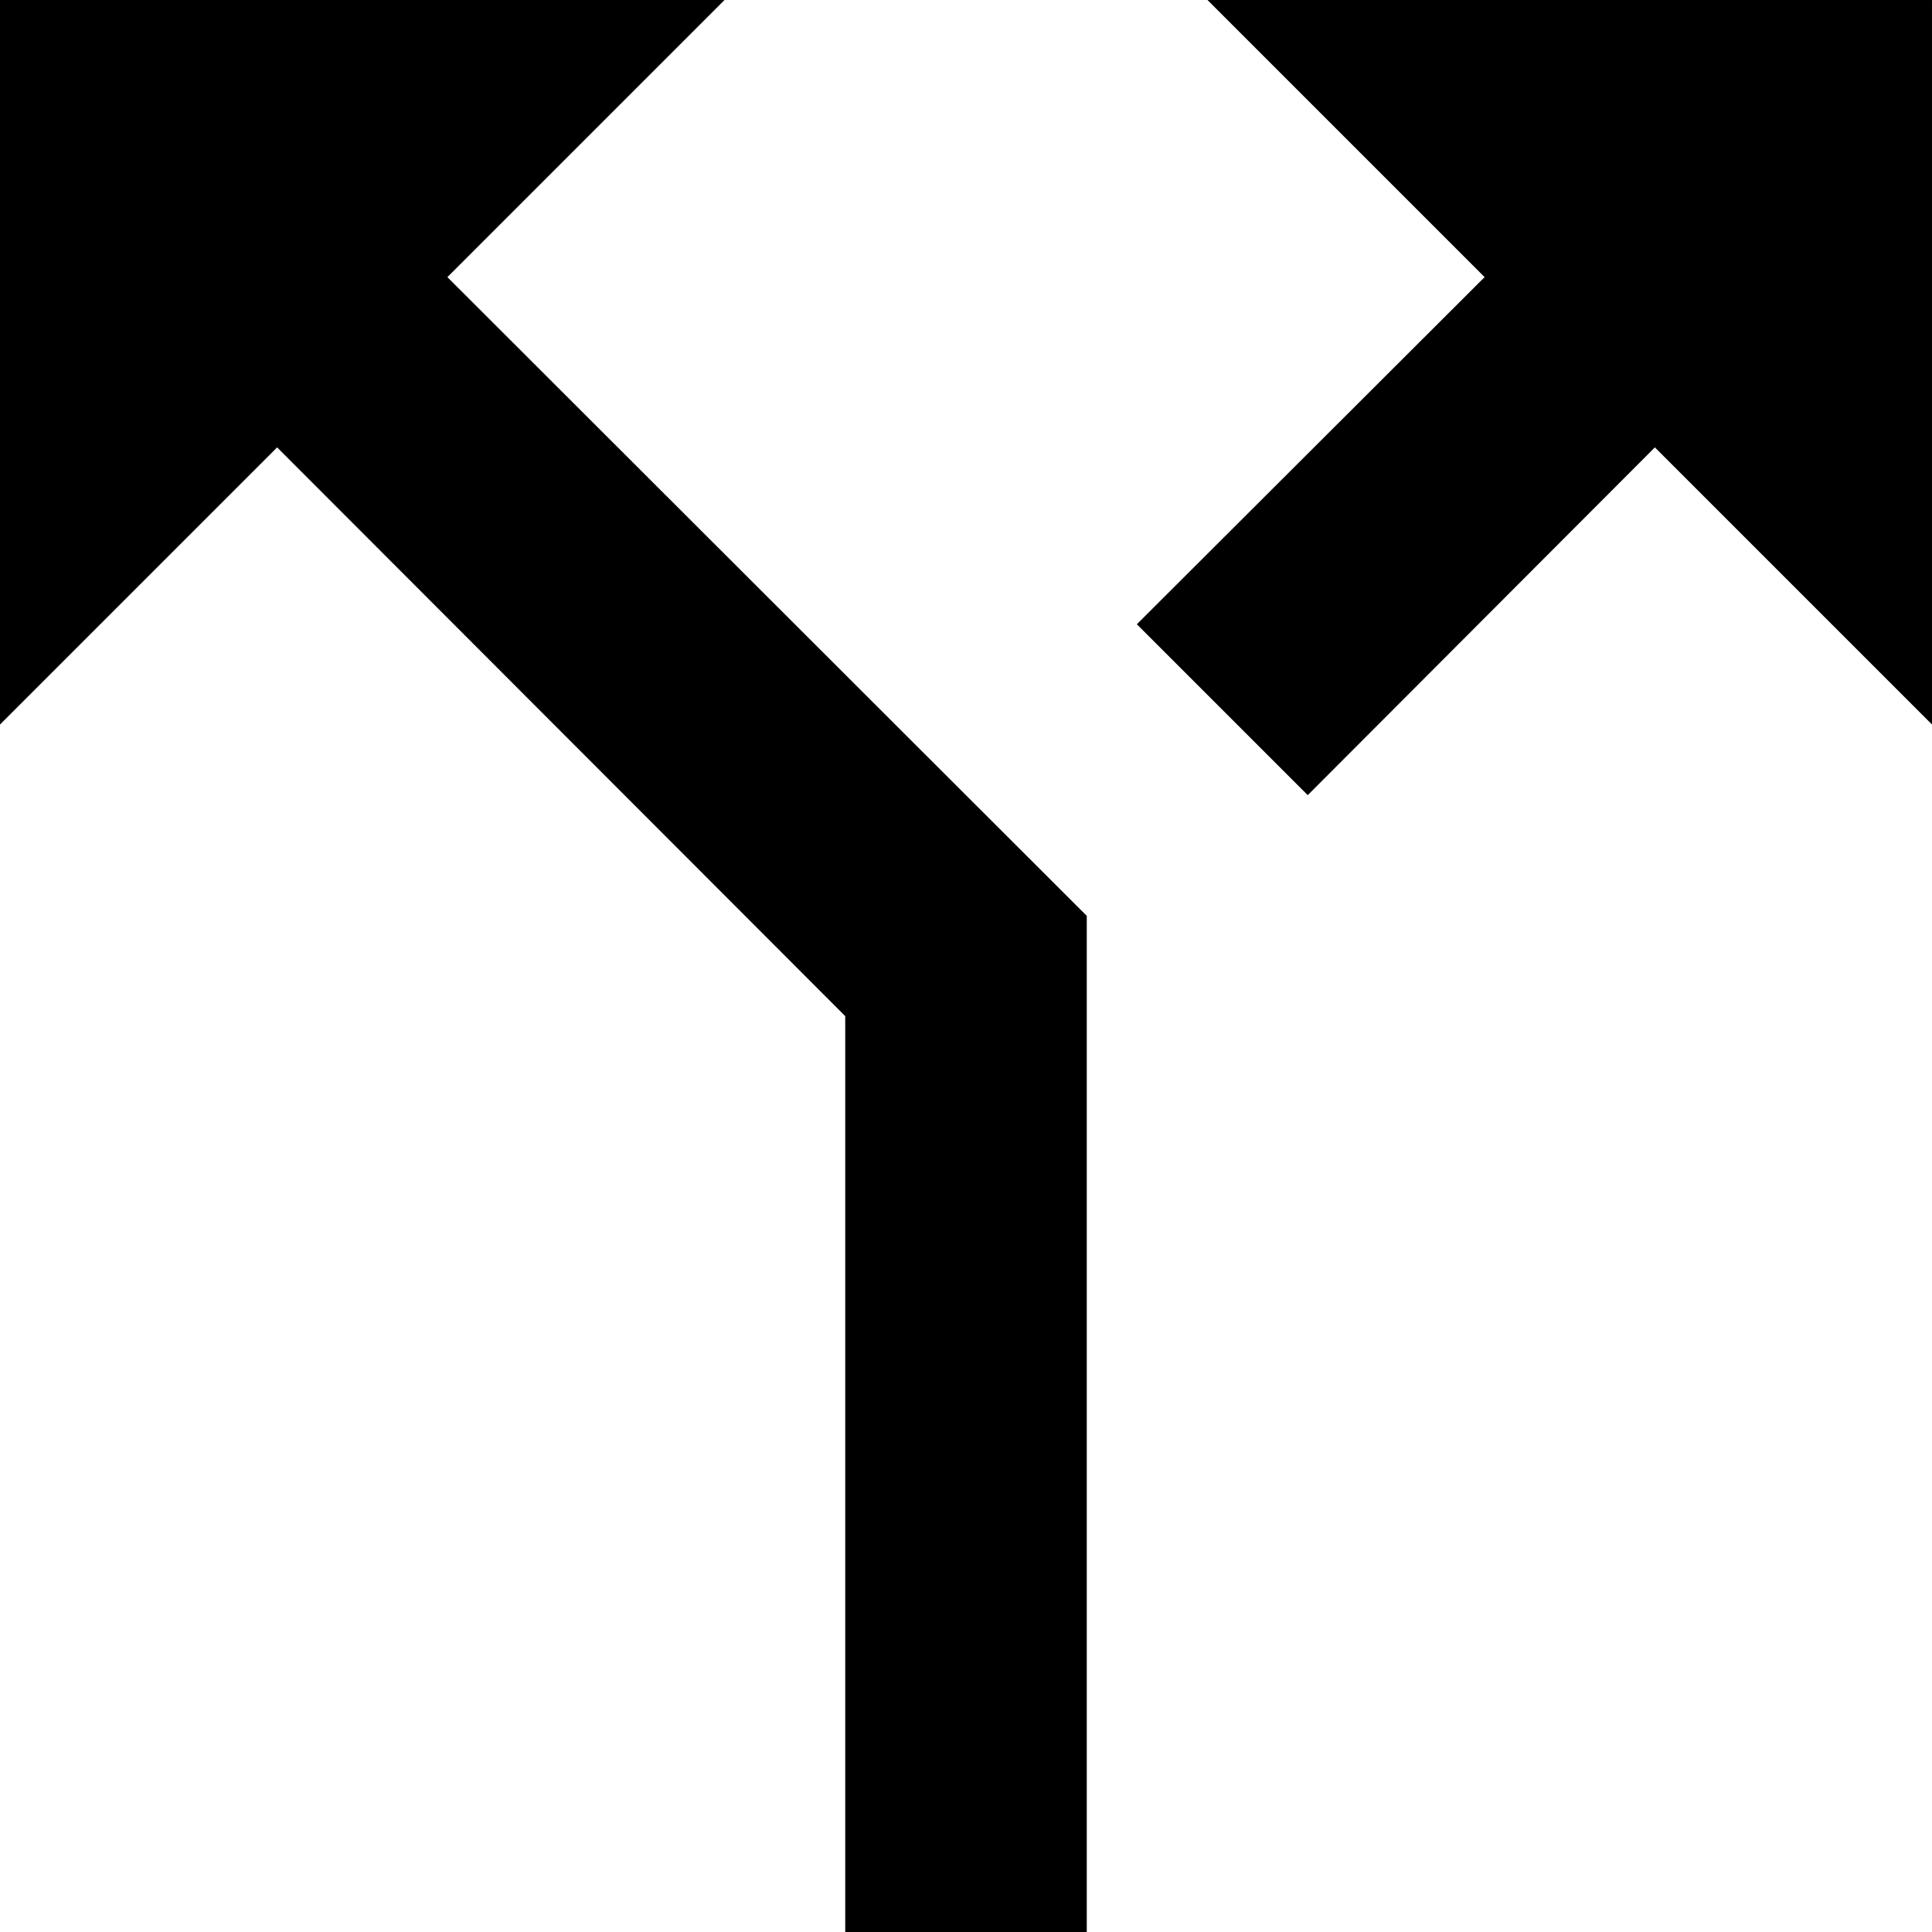 <?xml version="1.0" encoding="UTF-8" standalone="no"?>
<svg
   height="21.333"
   viewBox="0 0 21.333 21.333"
   width="21.333"
   version="1.1"
   id="svg2"
   sodipodi:docname="3669388_call_ic_split_icon.svg"
   inkscape:version="1.3 (0e150ed, 2023-07-21)"
   xmlns:inkscape="http://www.inkscape.org/namespaces/inkscape"
   xmlns:sodipodi="http://sodipodi.sourceforge.net/DTD/sodipodi-0.dtd"
   xmlns="http://www.w3.org/2000/svg"
   xmlns:svg="http://www.w3.org/2000/svg">
  <defs
     id="defs2" />
  <sodipodi:namedview
     id="namedview2"
     pagecolor="#ffffff"
     bordercolor="#000000"
     borderopacity="0.25"
     inkscape:showpageshadow="2"
     inkscape:pageopacity="0.0"
     inkscape:pagecheckerboard="0"
     inkscape:deskcolor="#d1d1d1"
     inkscape:zoom="4.9166667"
     inkscape:cx="23.491525"
     inkscape:cy="23.59322"
     inkscape:window-width="1384"
     inkscape:window-height="847"
     inkscape:window-x="56"
     inkscape:window-y="25"
     inkscape:window-maximized="0"
     inkscape:current-layer="svg2" />
  <path
     d="M 0.158,-0.045 H 32.158 V 31.955 H 0.158 Z"
     fill="none"
     id="path1"
     style="stroke-width:0.667" />
  <path
     d="m 13.333,0 3.06,3.06 -3.84,3.833 1.887,1.887 3.833,-3.84 3.06,3.06 V 0 Z M 8,0 H 0 v 8 l 3.06,-3.06 6.273,6.28 V 21.333 H 12 v -11.22 L 4.94,3.06 Z"
     id="path2"
     style="stroke-width:0.667" />
</svg>
